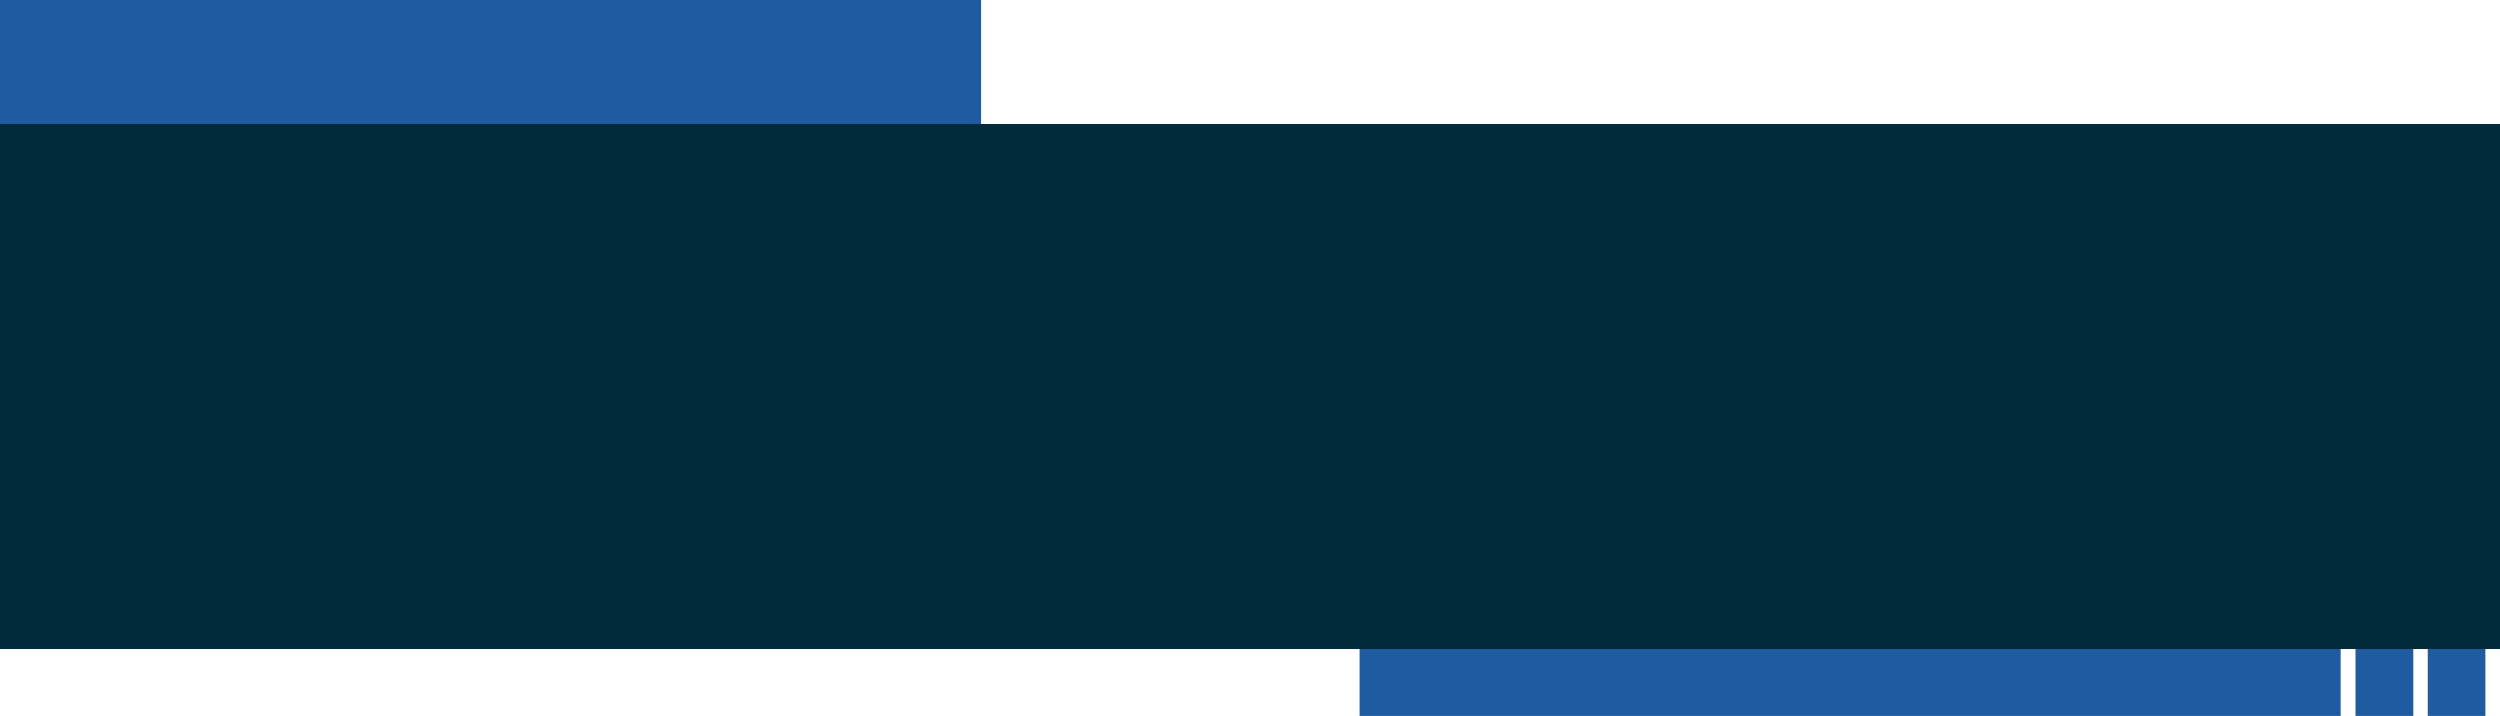 <?xml version="1.0" encoding="UTF-8" standalone="no"?><svg xmlns="http://www.w3.org/2000/svg" xmlns:xlink="http://www.w3.org/1999/xlink" fill="#000000" height="142.3" preserveAspectRatio="xMidYMid meet" version="1" viewBox="0.0 0.0 496.9 142.3" width="496.9" zoomAndPan="magnify"><g data-name="Layer 2"><g data-name="Layer 1"><g id="change1_1"><path d="M494,129v13.34H482.54V129ZM0,0H195V24.65H0V0ZM465.23,129v13.34h-195V129Zm14.44,0v13.34H468.18V129Z" fill="#1e5ba0" fill-rule="evenodd"/></g><g id="change2_1"><path d="M0 24.65H496.91V129H0z" fill="#012a3a"/></g></g></g></svg>
